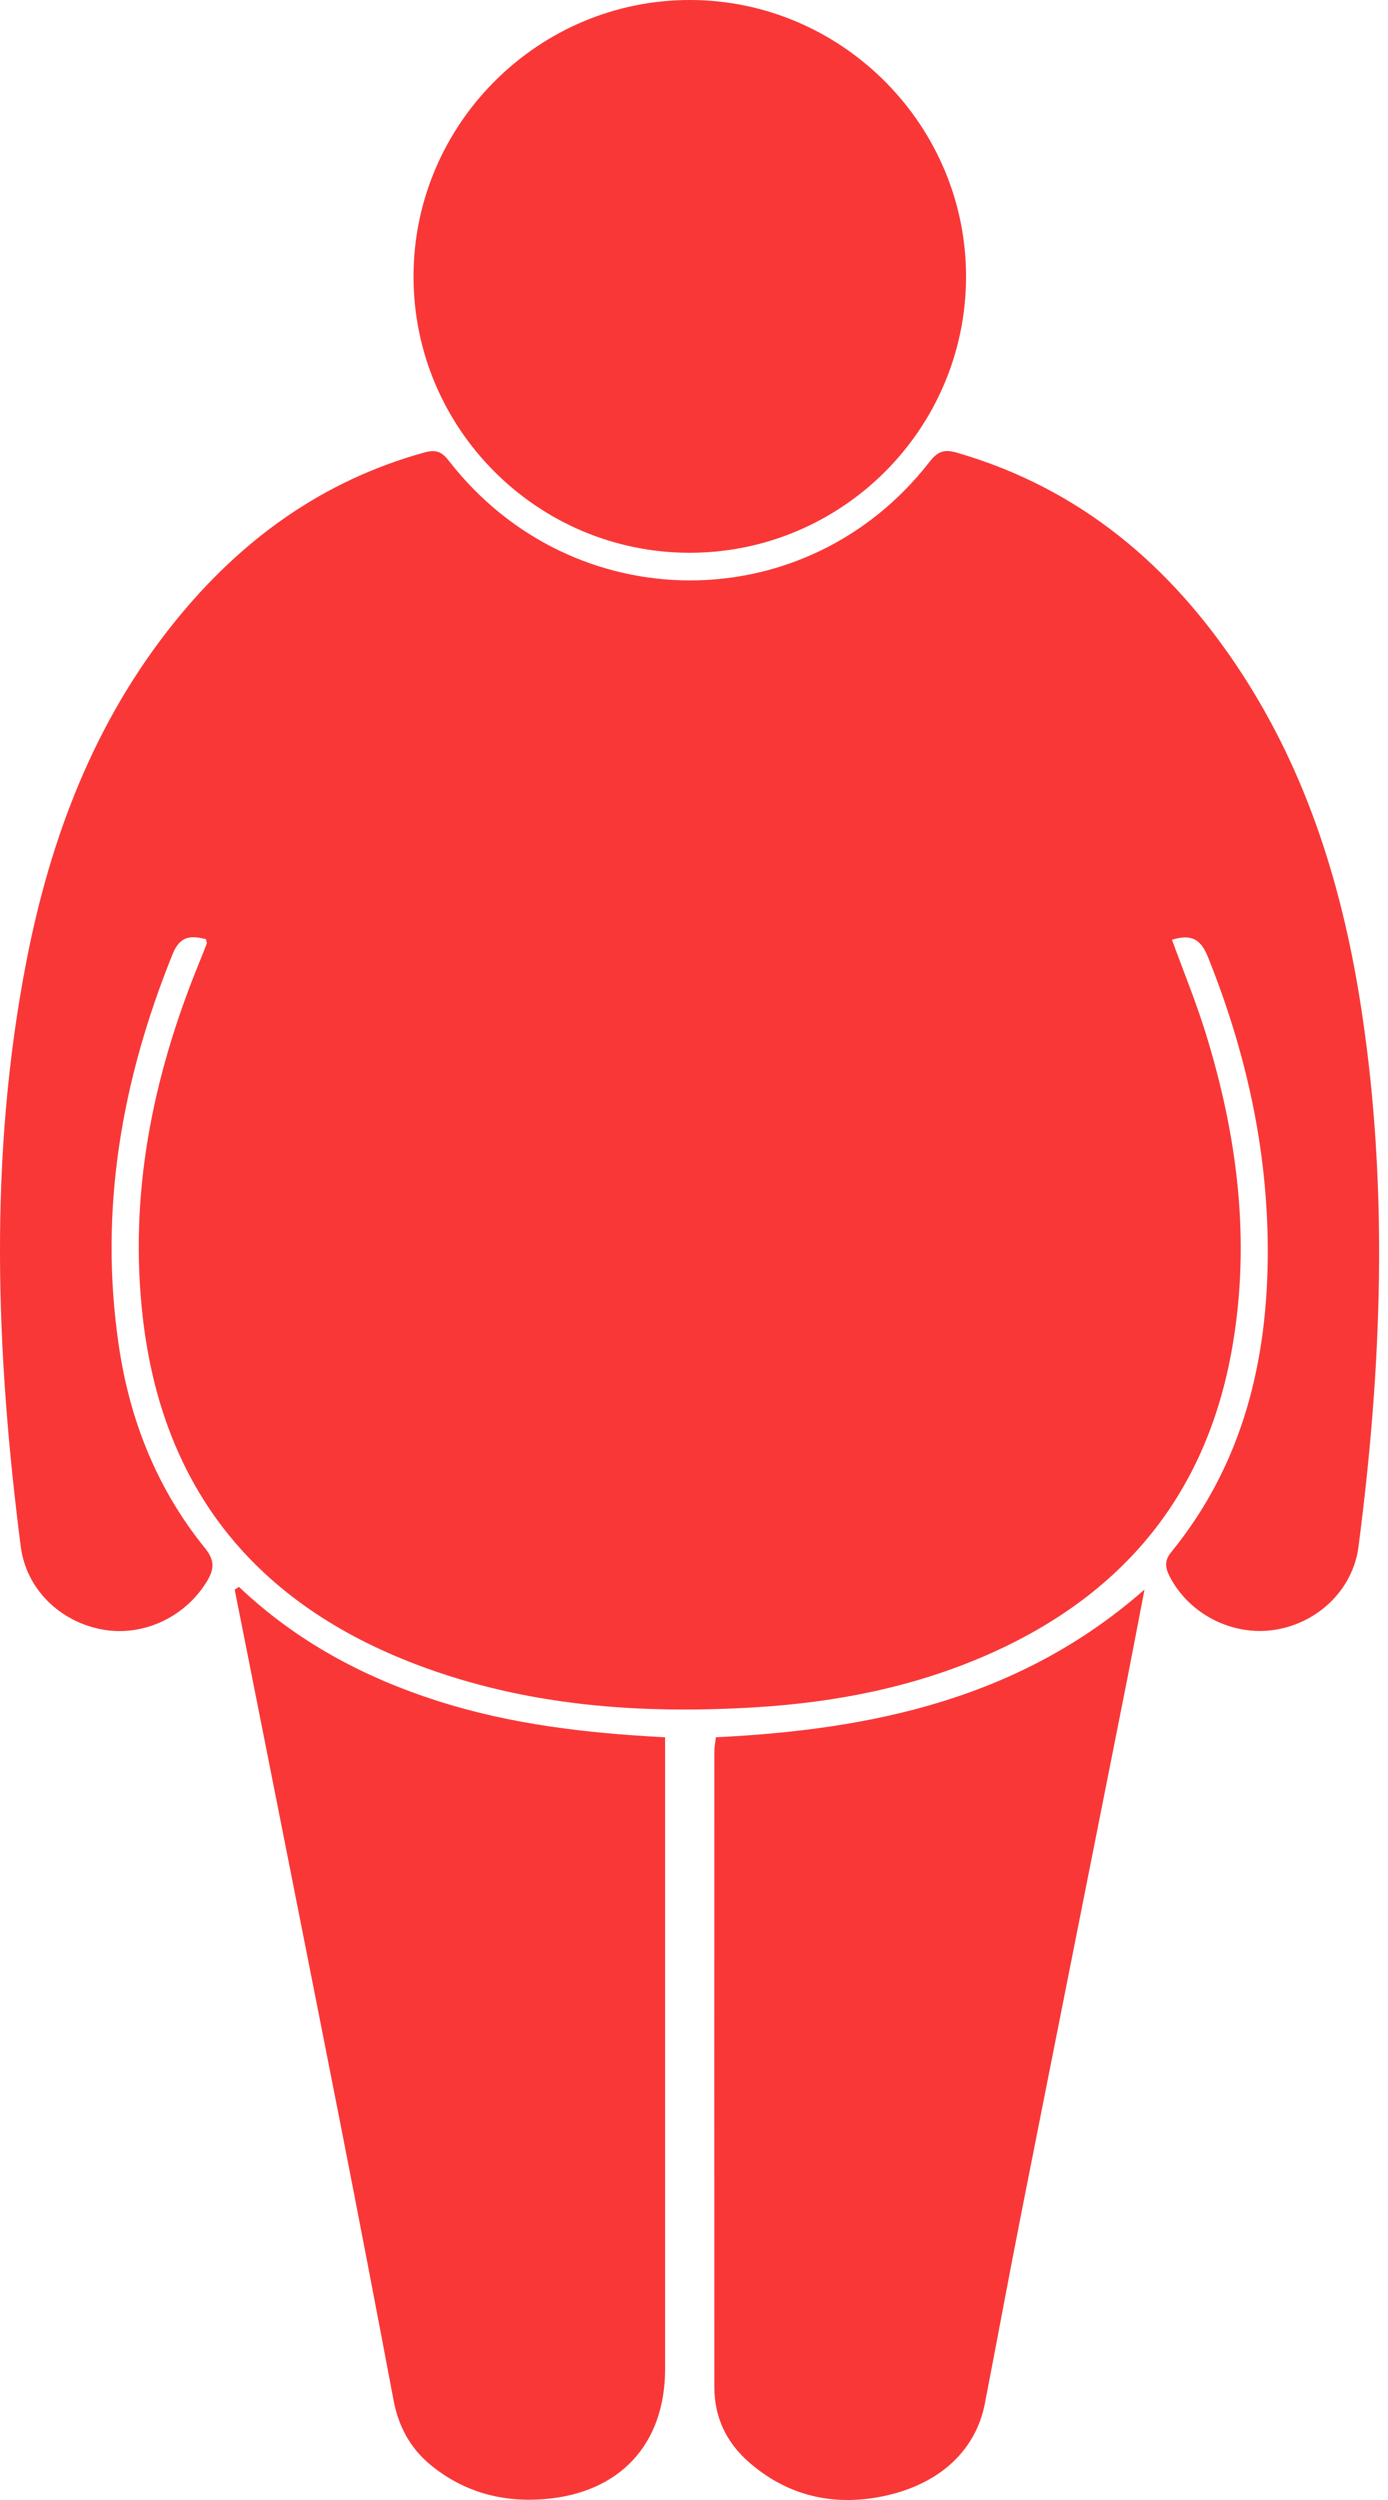 <?xml version="1.0" encoding="UTF-8"?> <svg xmlns="http://www.w3.org/2000/svg" width="40" height="72" viewBox="0 0 40 72" fill="none"><path d="M33.774 27.065C34.106 27.975 34.463 28.844 34.741 29.739C35.659 32.699 36.048 35.709 35.513 38.797C34.778 43.041 32.361 45.944 28.456 47.658C26.332 48.59 24.085 49.028 21.787 49.169C18.46 49.373 15.174 49.14 12.021 47.946C7.4 46.197 4.691 42.916 4.117 37.962C3.707 34.416 4.391 31.037 5.725 27.763C5.803 27.569 5.883 27.375 5.957 27.18C5.967 27.153 5.948 27.115 5.938 27.05C5.506 26.937 5.19 26.945 4.975 27.477C3.504 31.114 2.844 34.859 3.426 38.77C3.745 40.92 4.53 42.887 5.907 44.585C6.175 44.915 6.186 45.166 5.979 45.516C5.358 46.566 4.127 47.151 2.937 46.928C1.718 46.699 0.755 45.762 0.598 44.542C-0.123 38.929 -0.328 33.314 0.754 27.72C1.447 24.14 2.711 20.791 5.029 17.916C6.932 15.556 9.282 13.842 12.244 13.028C12.58 12.936 12.742 13.023 12.939 13.276C16.494 17.848 23.237 17.866 26.78 13.31C27.001 13.026 27.182 12.924 27.561 13.033C31.135 14.063 33.767 16.308 35.766 19.364C37.707 22.332 38.715 25.646 39.241 29.119C40.02 34.264 39.819 39.411 39.149 44.549C38.989 45.78 37.985 46.738 36.752 46.937C35.536 47.133 34.282 46.501 33.715 45.416C33.583 45.163 33.544 44.958 33.751 44.704C35.818 42.167 36.541 39.189 36.535 35.993C36.529 33.071 35.901 30.274 34.813 27.567C34.606 27.049 34.337 26.892 33.774 27.065Z" fill="#F93737"></path><path d="M32.983 45.777C32.815 46.647 32.651 47.519 32.479 48.389C31.469 53.481 30.454 58.571 29.448 63.663C29.082 65.514 28.741 67.37 28.382 69.223C28.107 70.643 26.969 71.649 25.212 71.935C23.848 72.156 22.602 71.816 21.556 70.887C20.925 70.326 20.587 69.607 20.586 68.756C20.583 62.65 20.584 56.545 20.586 50.439C20.586 50.321 20.611 50.203 20.63 50.033C25.143 49.815 29.417 48.917 32.985 45.777H32.983Z" fill="#F93737"></path><path d="M6.889 45.704C8.533 47.264 10.47 48.303 12.609 48.987C14.723 49.663 16.904 49.916 19.167 50.034C19.167 50.304 19.167 50.526 19.167 50.748C19.167 56.574 19.167 62.399 19.167 68.225C19.167 70.388 17.87 71.795 15.694 71.974C14.477 72.073 13.367 71.775 12.412 70.993C11.82 70.508 11.483 69.878 11.341 69.124C10.845 66.498 10.342 63.872 9.826 61.248C8.916 56.619 7.995 51.991 7.078 47.362C6.973 46.835 6.868 46.307 6.763 45.78C6.805 45.754 6.847 45.729 6.889 45.703V45.704Z" fill="#F93737"></path><path d="M19.86 15.92C15.479 15.911 11.915 12.341 11.917 7.961C11.918 3.566 15.526 -0.023 19.92 0C24.288 0.023 27.858 3.625 27.84 7.995C27.822 12.376 24.245 15.928 19.86 15.92Z" fill="#F93737"></path></svg> 